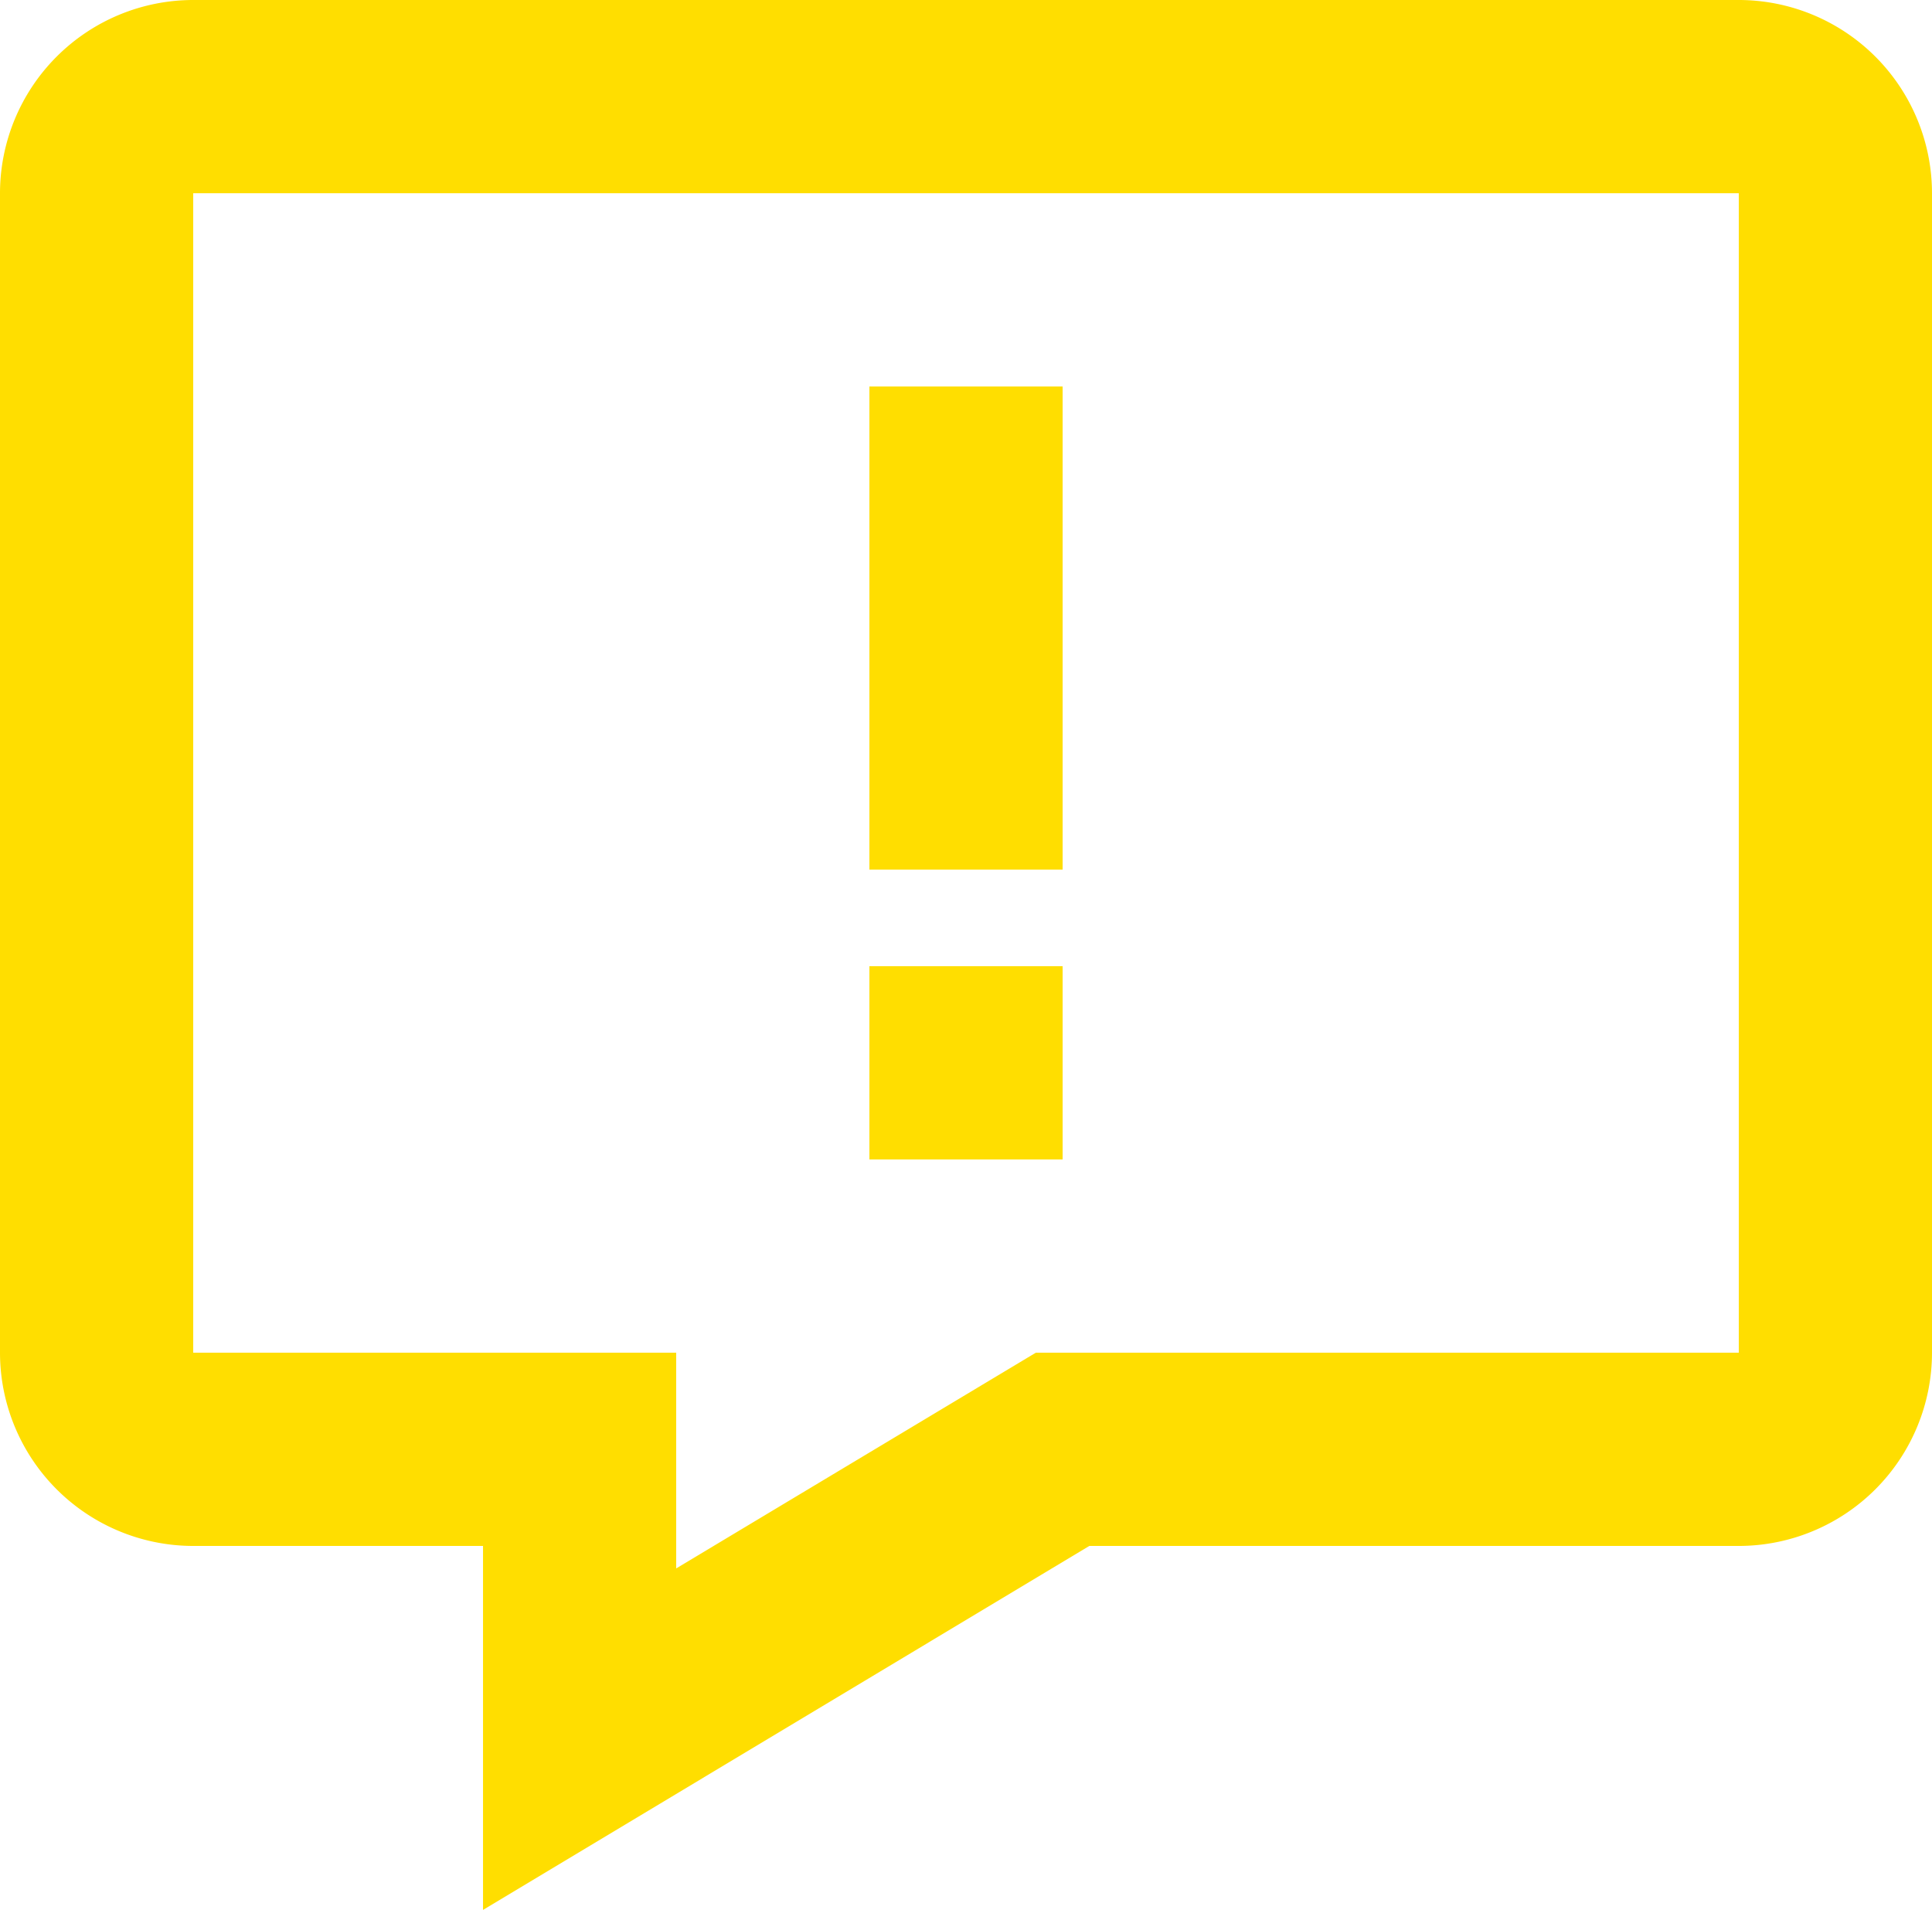 <svg xmlns="http://www.w3.org/2000/svg" width="56.306" height="55.651" viewBox="0 0 56.306 55.651">
  <g id="bx-message-error" transform="translate(-3 -3)">
    <path id="Path_1276" data-name="Path 1276" d="M53.675,3H8.631A5.635,5.635,0,0,0,3,8.631V42.414a5.635,5.635,0,0,0,5.631,5.631h8.446V58.651L34.747,48.045H53.675a5.635,5.635,0,0,0,5.631-5.631V8.631A5.635,5.635,0,0,0,53.675,3Zm0,39.414H33.189L22.707,48.7V42.414H8.631V8.631H53.675Z" transform="translate(0 0)" fill="#ffde00"/>
    <path id="Path_1277" data-name="Path 1277" d="M16.5,9h5.631V23.077H16.5Zm0,16.892h5.631v5.631H16.5Z" transform="translate(11.838 5.261)" fill="#ffde00"/>
  </g>
</svg>
